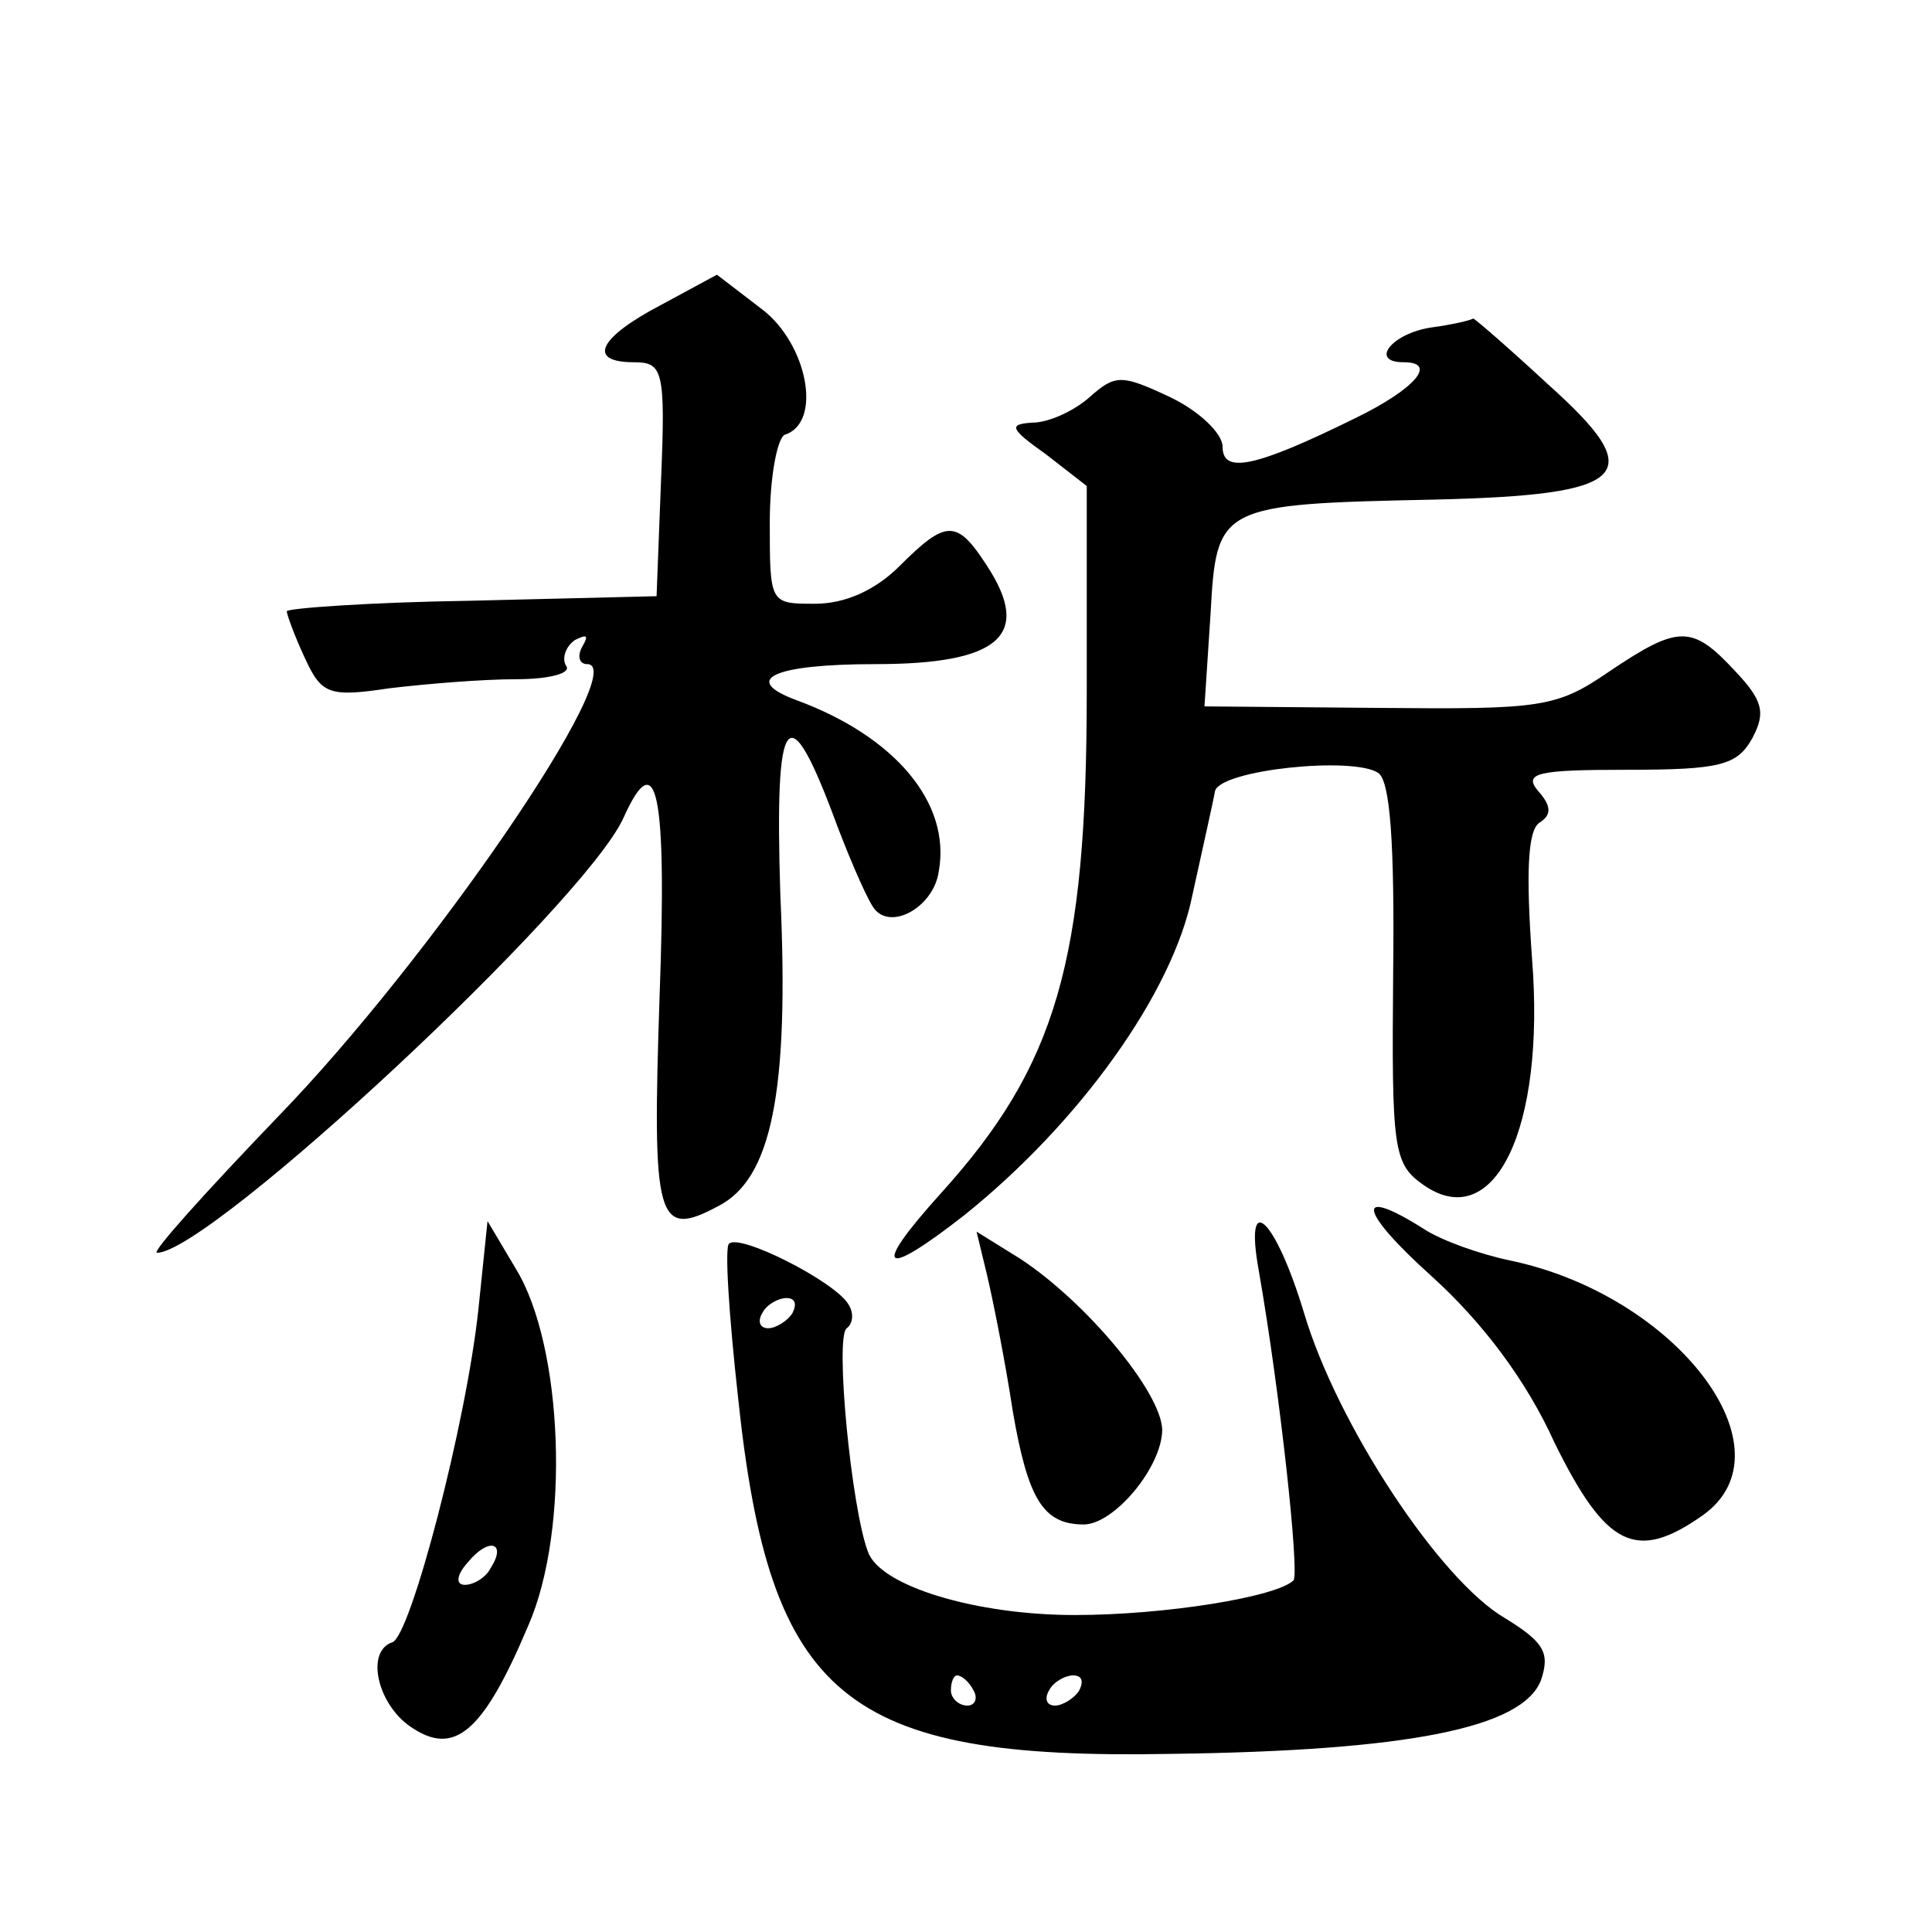 <?xml version="1.0" standalone="no"?>
<!DOCTYPE svg PUBLIC "-//W3C//DTD SVG 20010904//EN"
 "http://www.w3.org/TR/2001/REC-SVG-20010904/DTD/svg10.dtd">
<svg version="1.0" xmlns="http://www.w3.org/2000/svg"
 width="128pt" height="128pt" viewBox="0 0 128 128"
 preserveAspectRatio="xMidYMid meet">
<g transform="translate(0,128) scale(0.1,-0.1)"
fill="#0" stroke="none">
<path d="M438 1078 c-42 -22 -49 -38 -18 -38 19 0 21 -5 18 -77 l-3 -78 -123 -3
c-67 -1 -122 -5 -122 -7 0 -2 5 -16 12 -31 11 -24 16 -26 56 -20 25 3 62 6 84 6
22 0 37 4 33 9 -3 5 0 13 6 17 8 4 9 3 5 -4 -4 -7 -2 -12 3 -12 30 0 -104 -196
-205 -300 -48 -50 -84 -90 -80 -90 35 0 283 231 309 288 22 49 29 19 24 -118 -5
-149 -2 -161 39 -139 35 18 47 75 41 206 -4 124 5 135 38 45 10 -26 21 -51 25 -55
12 -13 39 3 42 26 8 45 -29 89 -94 113 -38 14 -15 24 52 24 82 0 104 19 74 65 -20
31 -27 31 -58 0 -16 -16 -36 -25 -56 -25 -30 0 -30 0 -30 54 0 30 5 56 10 58 25
8 15 60 -15 83 l-30 23 -37 -20z M948 1063 c-26 -4 -41 -23 -18 -23 23 0 7 -18
-32 -37 -67 -33 -88 -37 -88 -19 0 9 -16 24 -35 33 -32 15 -36 15 -53 0 -10 -9
-27 -17 -38 -17 -16 -1 -15 -4 9 -21 l27 -21 0 -136 c0 -179 -20 -248 -97 -333
-46 -51 -39 -57 16 -14 76 61 138 147 151 212 7 32 14 63 15 69 4 14 91 23 108
12 8 -5 11 -46 10 -133 -1 -116 0 -126 20 -140 47 -33 81 37 72 150 -4 56 -3 85
5 90 8 5 8 11 -1 21 -10 12 0 14 59 14 62 0 73 3 83 21 9 17 7 25 -12 45 -28 30
-37 30 -83 -1 -35 -24 -45 -25 -153 -24 l-115 1 4 61 c4 72 5 73 148 76 130 3 143
16 76 76 -27 25 -49 44 -50 44 -1 -1 -13 -4 -28 -6z M949 434 c33 -30 62 -68 81
-110 34 -69 54 -79 98 -48 61 43 -17 146 -128 169 -19 4 -45 13 -57 21 -46 29 -43
12 6 -32z M317 413 c-8 -76 -45 -217 -57 -221 -18 -6 -10 -41 12 -56 29 -20 48
-4 78 67 28 64 23 185 -8 236 l-19 32 -6 -58z m8 -172 c-3 -6 -11 -11 -17 -11 -6
0 -6 6 2 15 14 17 26 13 15 -4z M834 438 c14 -80 27 -200 23 -205 -11 -11 -85 -23
-145 -23 -65 0 -129 19 -137 42 -11 29 -22 143 -14 148 4 3 5 10 1 16 -9 15 -72
47 -79 40 -3 -2 0 -48 6 -102 21 -199 70 -240 286 -236 157 2 234 17 246 49 6 18
2 25 -24 41 -43 25 -111 128 -133 202 -19 63 -40 83 -30 28z m-309 -28 c-3 -5 -11
-10 -16 -10 -6 0 -7 5 -4 10 3 6 11 10 16 10 6 0 7 -4 4 -10z m120 -250 c3 -5 1
-10 -4 -10 -6 0 -11 5 -11 10 0 6 2 10 4 10 3 0 8 -4 11 -10z m70 0 c-3 -5 -11
-10 -16 -10 -6 0 -7 5 -4 10 3 6 11 10 16 10 6 0 7 -4 4 -10z M654 435 c4 -17 12
-57 17 -90 10 -58 20 -75 47 -75 20 0 52 38 52 63 -1 25 -50 84 -94 113 l-29 18
7 -29z"/>
</g>
</svg>
